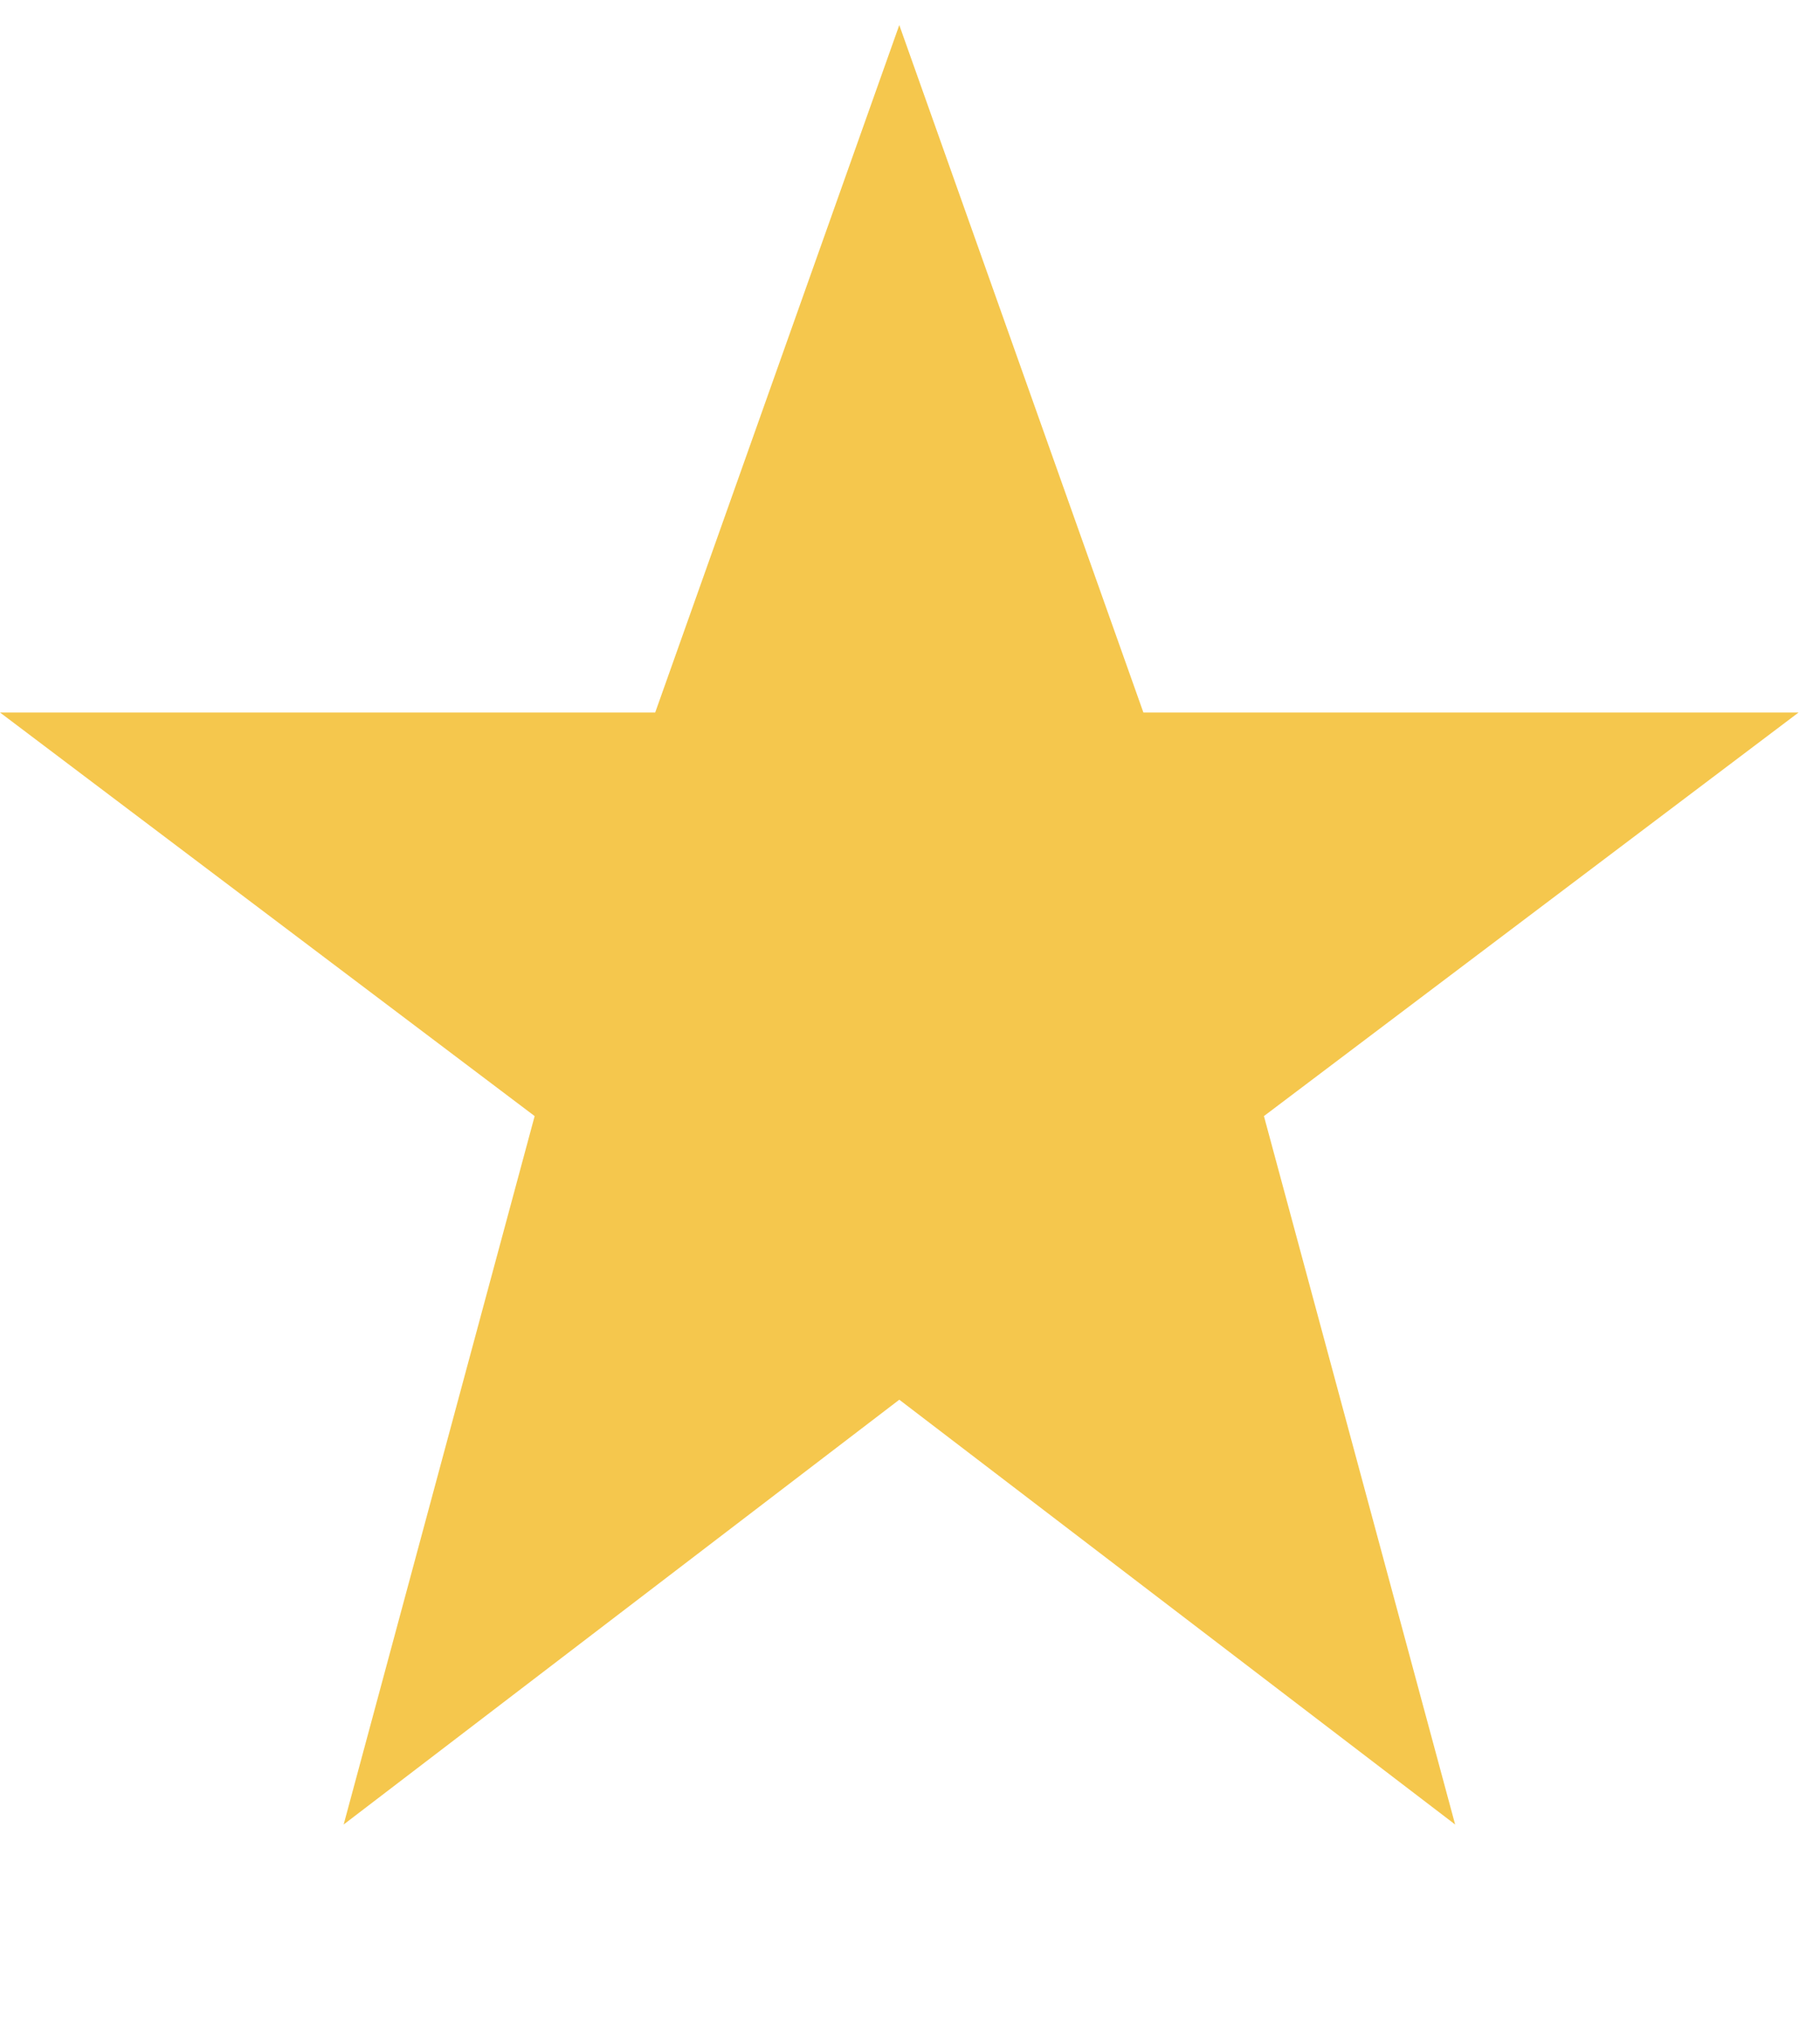 <svg width="17" height="19" viewBox="0 0 17 19" fill="none" xmlns="http://www.w3.org/2000/svg">
<g clip-path="url(#clip0_1742_282)">
<path d="M8.4 0.234L10.68 6.652H16.8L11.806 10.42L13.592 17.034L8.4 13.068L3.21 17.034L4.994 10.42L0 6.652H6.12L8.4 0.234Z" fill="#F5C74D"/>
</g>
<defs>
<clipPath id="clip0_1742_282">
<rect width="16.8" height="18" fill="white" transform="translate(0 0.234)"/>
</clipPath>
</defs>
</svg>
